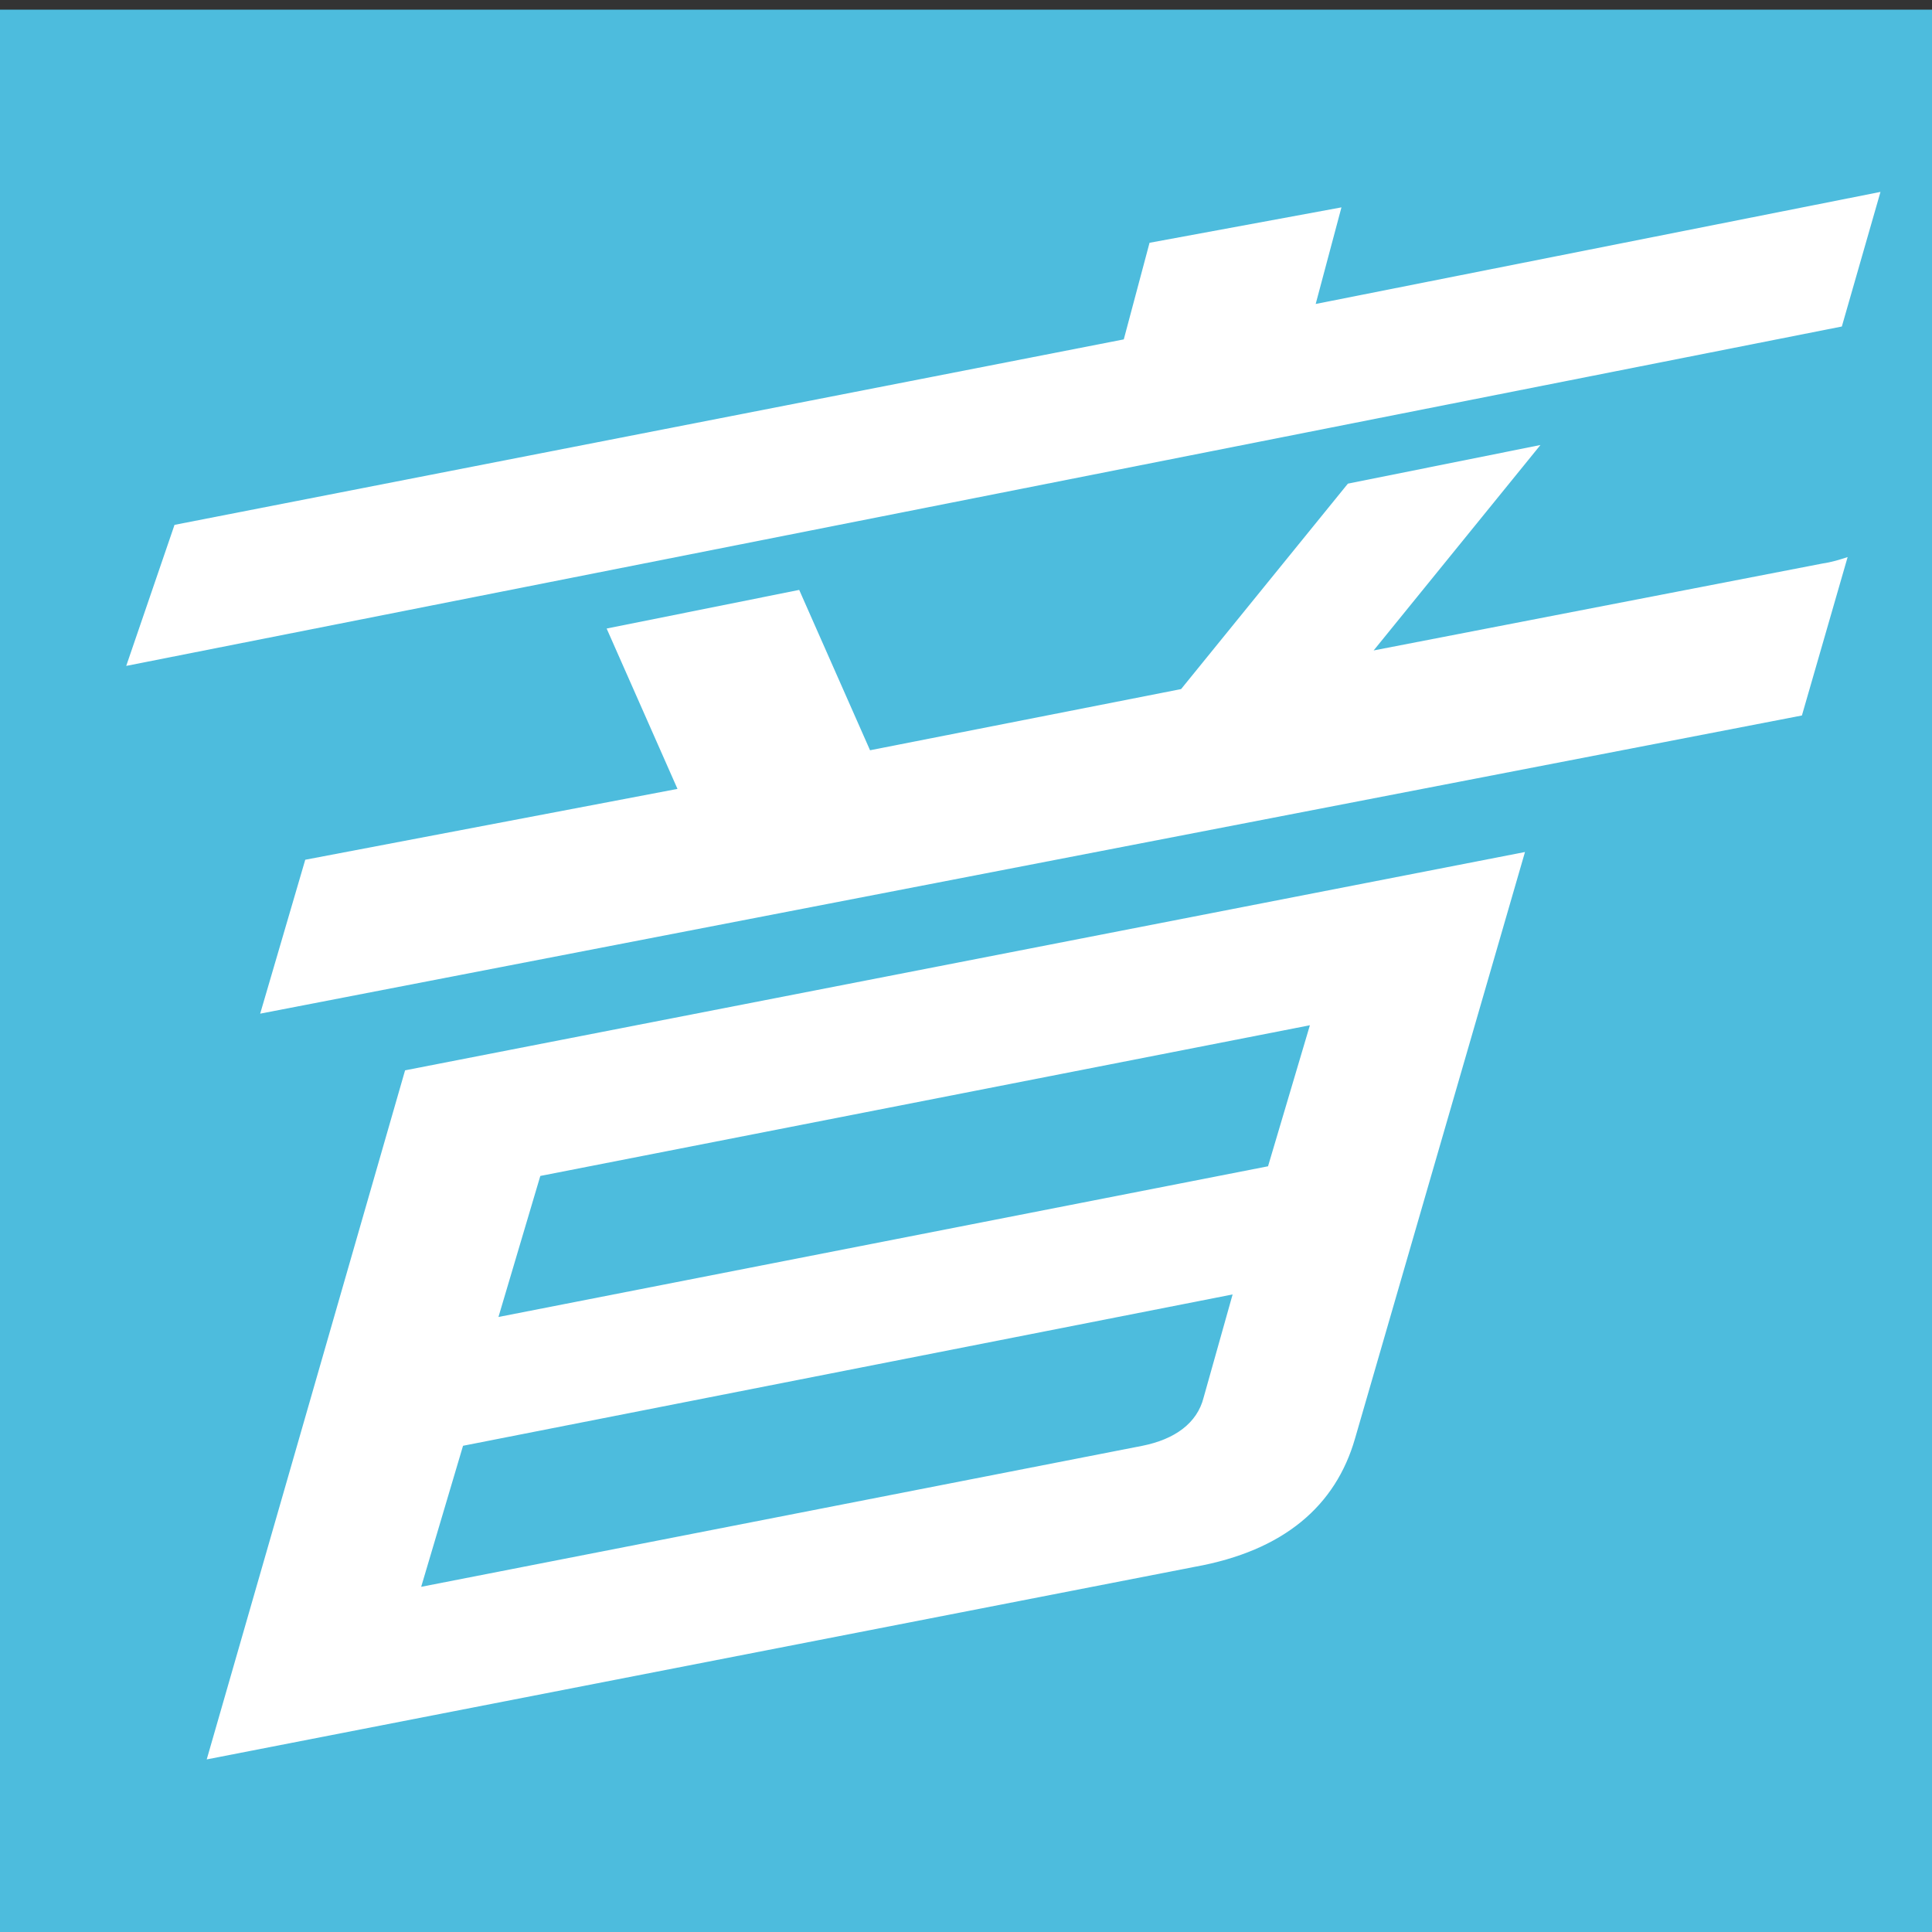 <?xml version="1.0" encoding="utf-8"?>
<!-- Generator: Adobe Illustrator 26.0.2, SVG Export Plug-In . SVG Version: 6.00 Build 0)  -->
<svg version="1.1" id="レイヤー_1" xmlns="http://www.w3.org/2000/svg" xmlns:xlink="http://www.w3.org/1999/xlink" x="0px"
	 y="0px" viewBox="0 0 300 300" style="enable-background:new 0 0 300 300;" xml:space="preserve">
<rect x="0" y="0" width="300" height="300" fill="#333333" stroke="none"/>
<style type="text/css">
	.st0{fill:#4DBCDD;}
	.st1{fill:#FFFFFF;}
</style>
<rect y="1.5" class="st0" width="300" height="300"/>
<g>
	<path class="st1" d="M283,87.5L213.3,101l25.9-31.9l-29.9,6L183.4,107l-48.3,9.5l-11-24.9l-29.9,6l11,24.9l-57.8,11l-7,23.9
		l239.4-46.3l7.1-24.6C285.7,86.9,284.4,87.3,283,87.5z"/>
	<polygon class="st1" points="292,29.8 204.3,47.2 208.3,32.2 178.5,37.7 174.5,52.7 27.1,81.5 19.6,103.4 286,50.7 	"/>
	<path class="st1" d="M62.9,166.2l-30.8,107l153.4-29.9c13.9-2.5,21.9-9.5,24.9-19.9l26.4-91.1L62.9,166.2z M186.9,217
		c-1,4-4.5,6.5-9.5,7.5l-112,21.9l6.5-21.9L191.4,201L186.9,217z M196.9,181.1L77.4,204.5l6.5-21.9l119.5-23.4L196.9,181.1z"/>
</g>
</svg>
